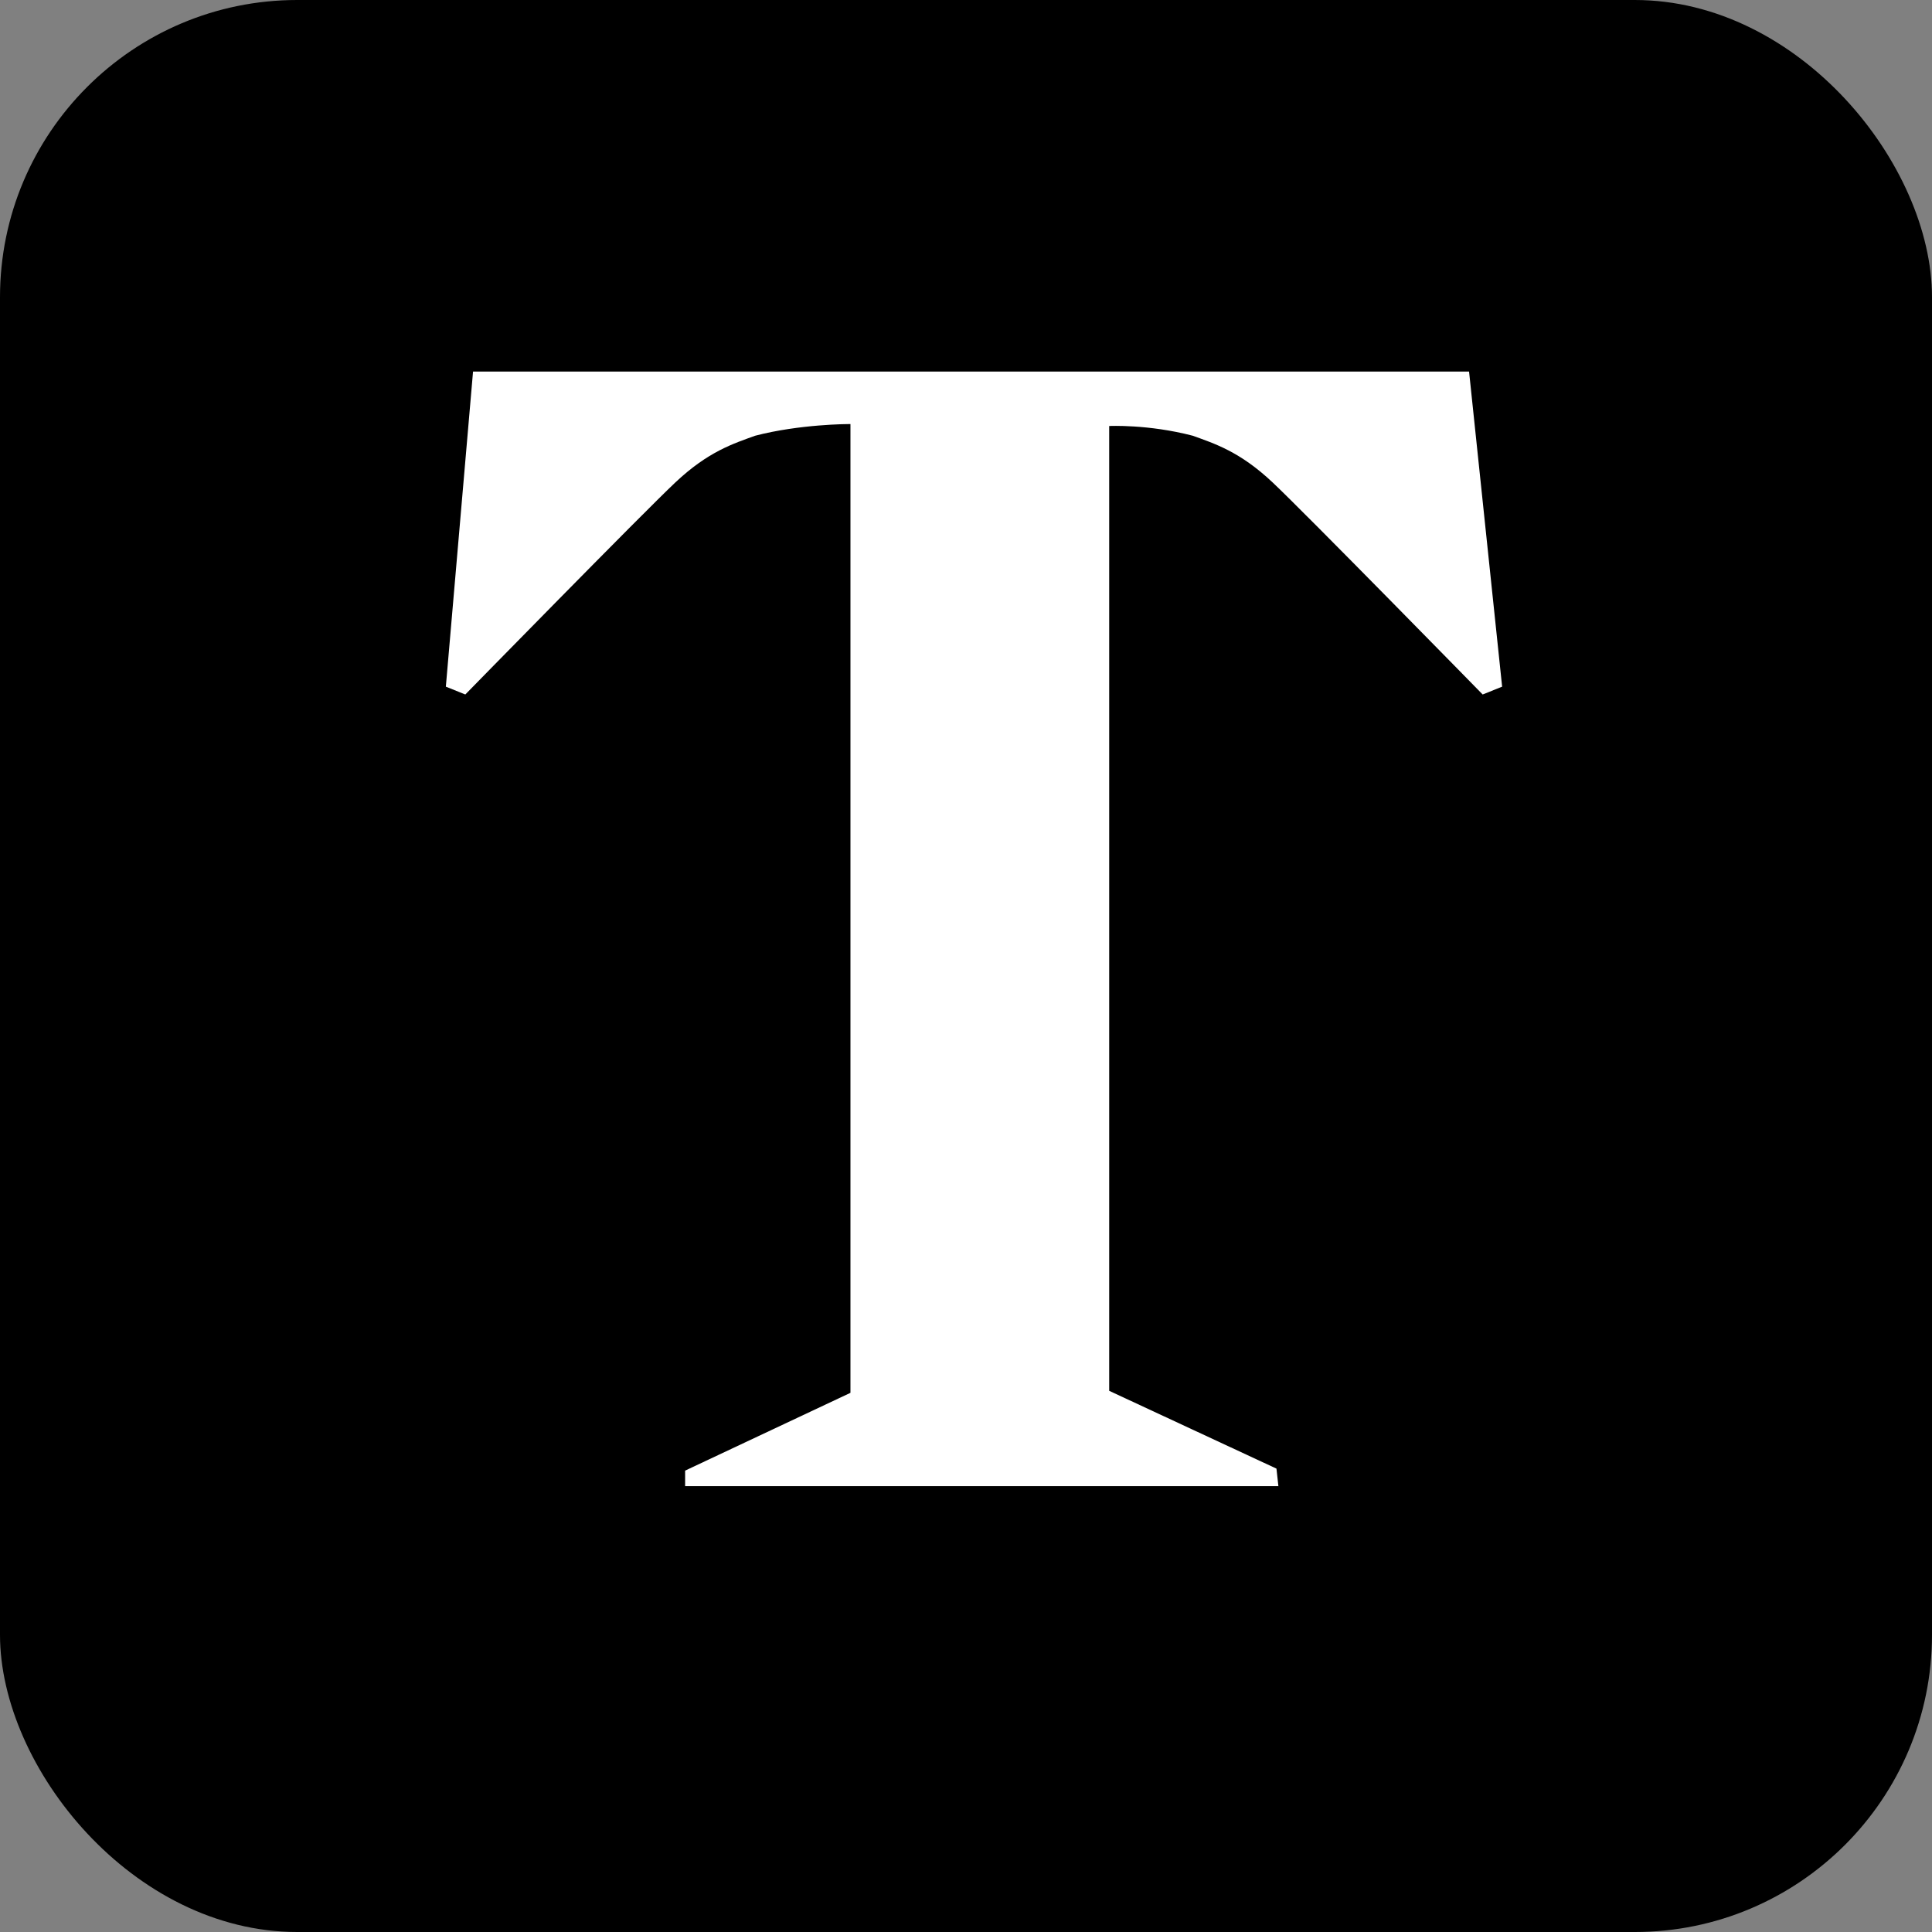 <svg width="26" height="26" viewBox="0 0 26 26" fill="none" xmlns="http://www.w3.org/2000/svg">
<rect x="0" y="0" width="26" height="26" fill="#808080" stroke="none"/>
<rect width="26" height="26" rx="4" fill="black"/>
<path d="M17.204 20H9.22V19.791L11.445 18.744V5.707H11.419C11.419 5.707 10.764 5.707 10.162 5.864C9.874 5.969 9.534 6.073 9.089 6.492C8.644 6.911 6.262 9.346 6.262 9.346L6 9.241L6.366 5H11.524H19.77L20.215 9.241L19.953 9.346C19.953 9.346 17.571 6.911 17.126 6.492C16.681 6.073 16.34 5.969 16.052 5.864C15.45 5.707 14.927 5.733 14.927 5.733V18.717L17.178 19.764L17.204 20Z" fill="white"/>
</svg>
